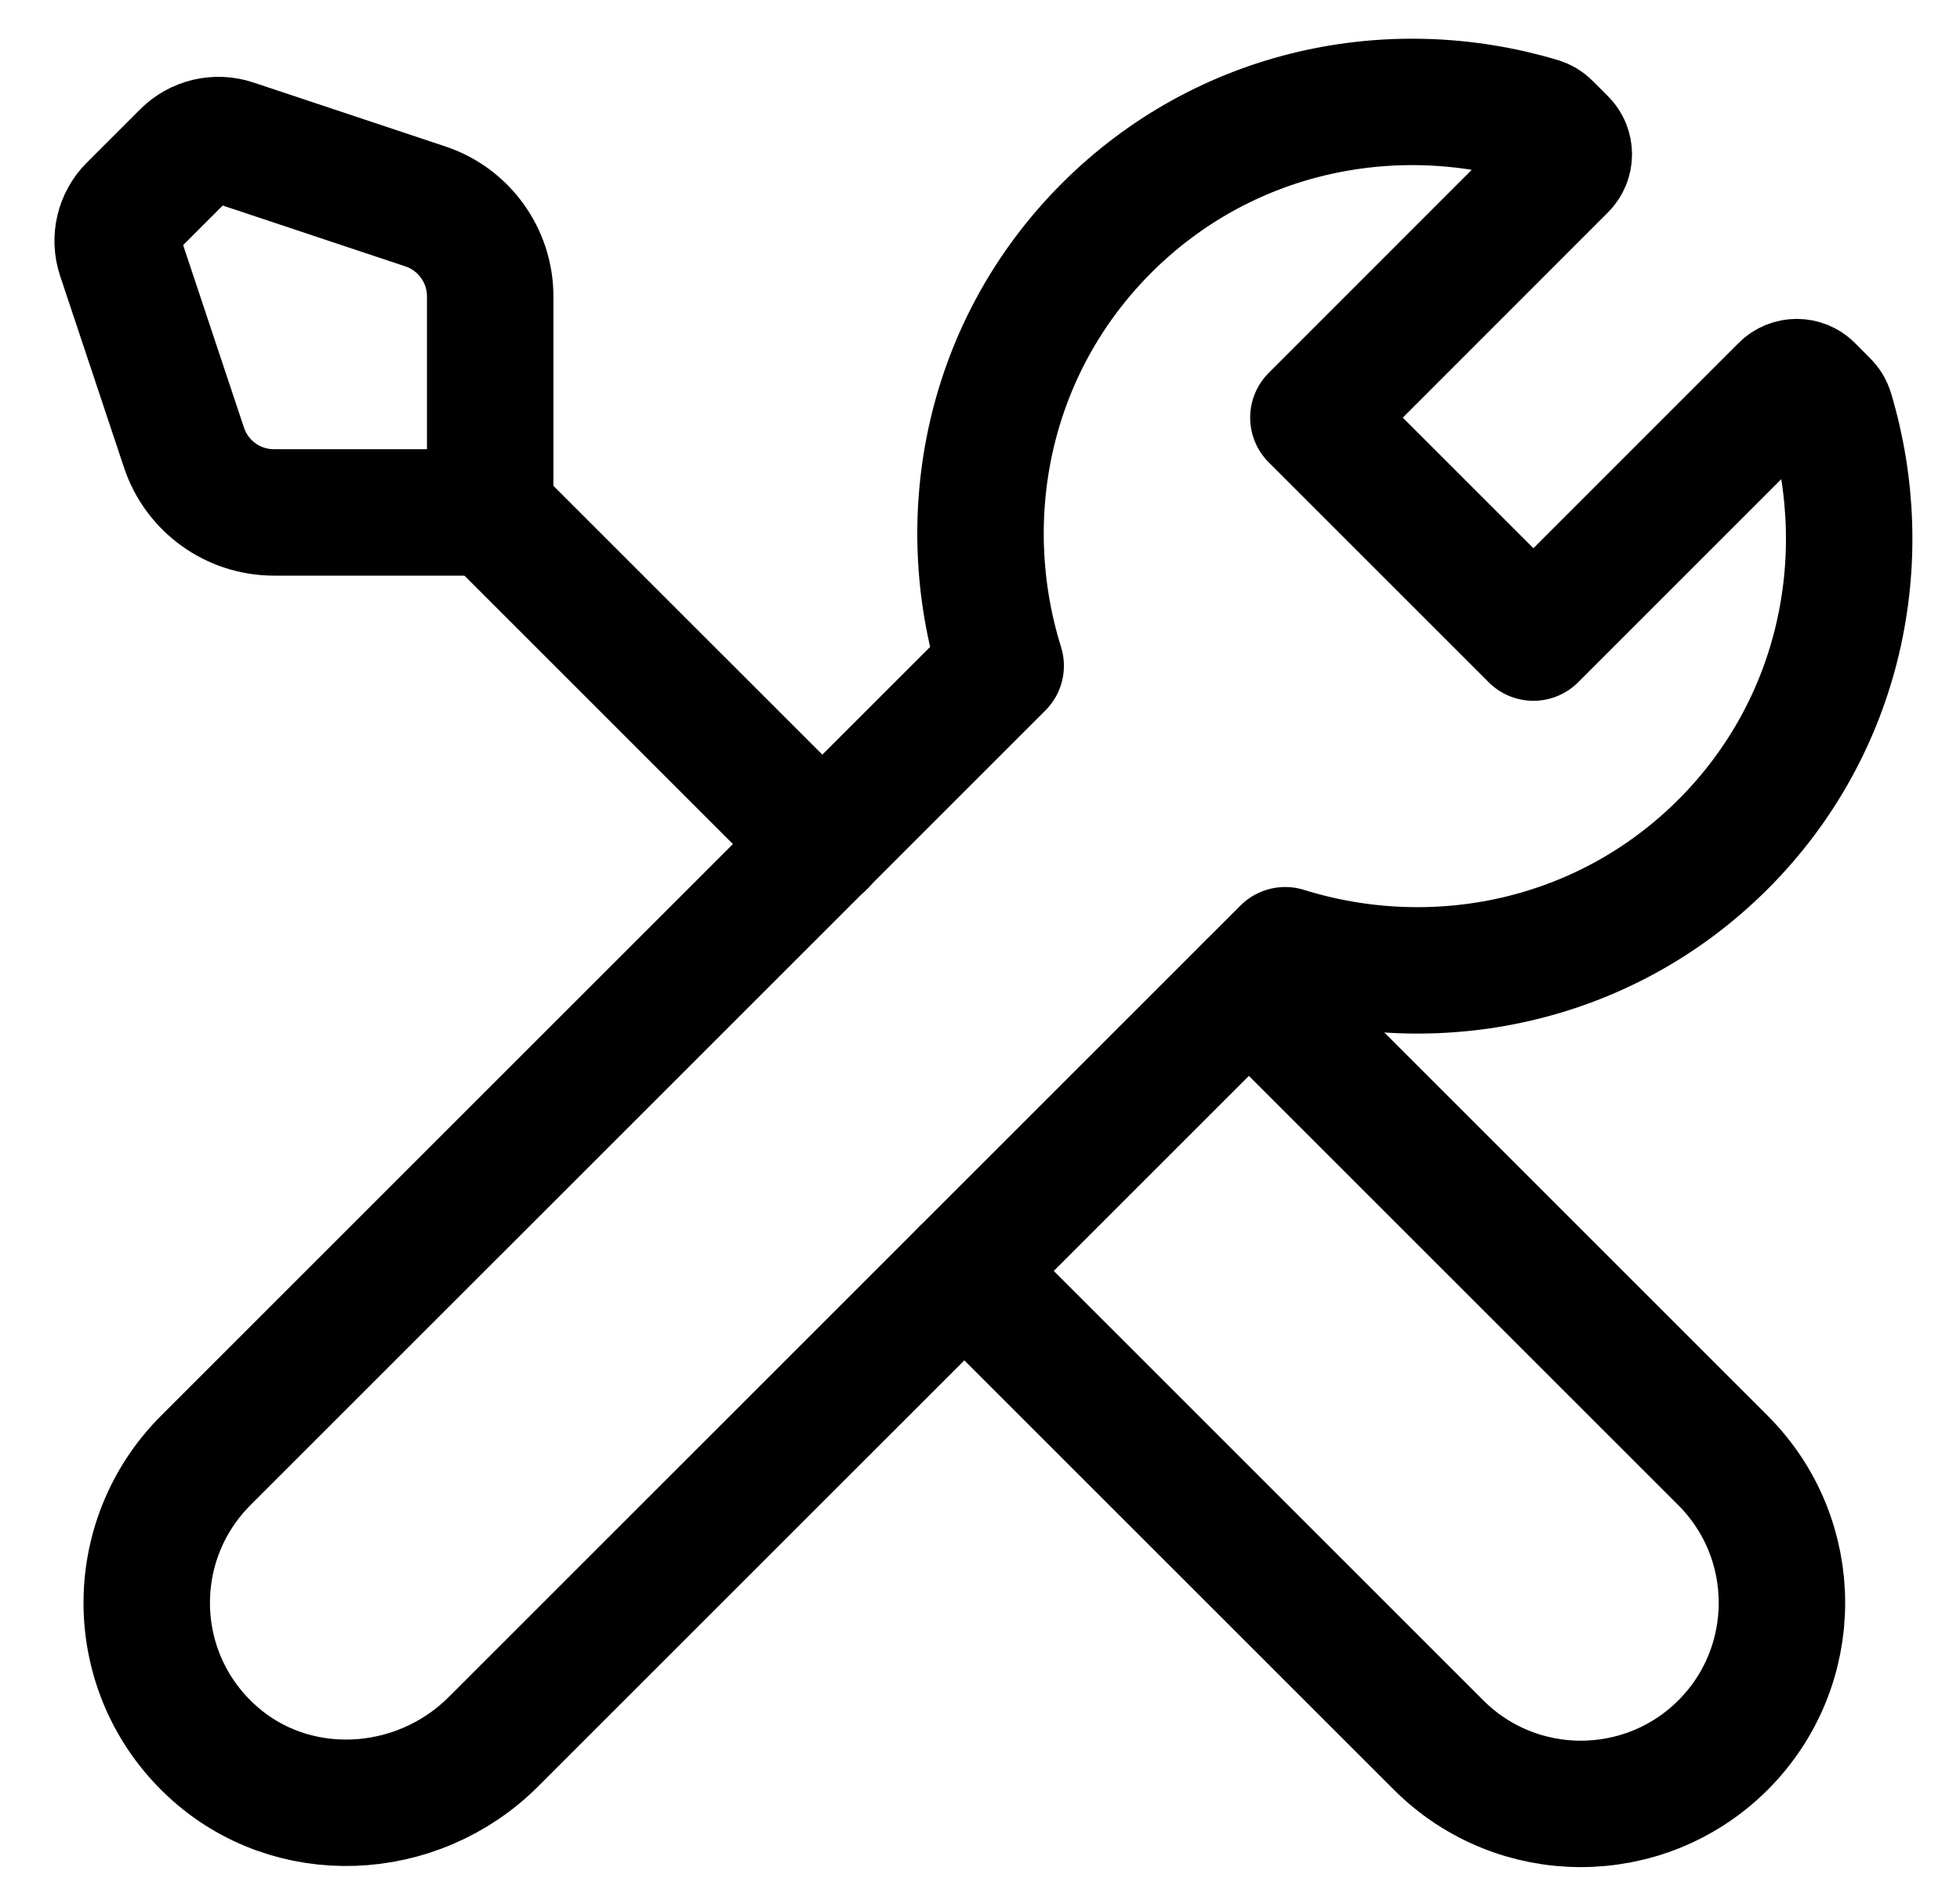 <svg width="31" height="30" viewBox="0 0 31 30" fill="none" xmlns="http://www.w3.org/2000/svg">
<path d="M15.252 20.107L22.753 27.607C23.994 28.849 26.011 28.849 27.253 27.607C28.494 26.365 28.494 24.349 27.253 23.107L19.753 15.607" stroke="black" stroke-width="2" stroke-linecap="round" stroke-linejoin="round"/>
<path d="M28.874 6.378C28.91 6.412 28.937 6.457 28.951 6.505C29.655 8.856 29.11 11.5 27.253 13.357C25.376 15.234 22.695 15.771 20.327 15.033L7.806 27.553C6.587 28.773 4.598 28.864 3.337 27.688C2.01 26.454 1.984 24.378 3.252 23.107L15.827 10.533C15.089 8.164 15.626 5.484 17.503 3.607C19.36 1.75 22.004 1.204 24.355 1.909C24.402 1.924 24.448 1.95 24.482 1.986L24.725 2.229C24.842 2.346 24.842 2.536 24.725 2.653L20.773 6.607L24.253 10.087L28.206 6.133C28.323 6.016 28.514 6.016 28.631 6.133L28.874 6.378V6.378Z" stroke="black" stroke-width="2" stroke-linecap="round" stroke-linejoin="round"/>
<path d="M1.899 4.047L2.91 7.081C3.115 7.695 3.688 8.107 4.334 8.107H7.753V4.689C7.753 4.044 7.34 3.469 6.726 3.265L3.692 2.254C3.422 2.164 3.125 2.235 2.924 2.436L2.081 3.279C1.88 3.48 1.81 3.777 1.899 4.047V4.047Z" stroke="black" stroke-width="2" stroke-linecap="round" stroke-linejoin="round"/>
<path d="M7.76 8.107L13.01 13.357" stroke="black" stroke-width="2" stroke-linecap="round" stroke-linejoin="round"/>
</svg>
